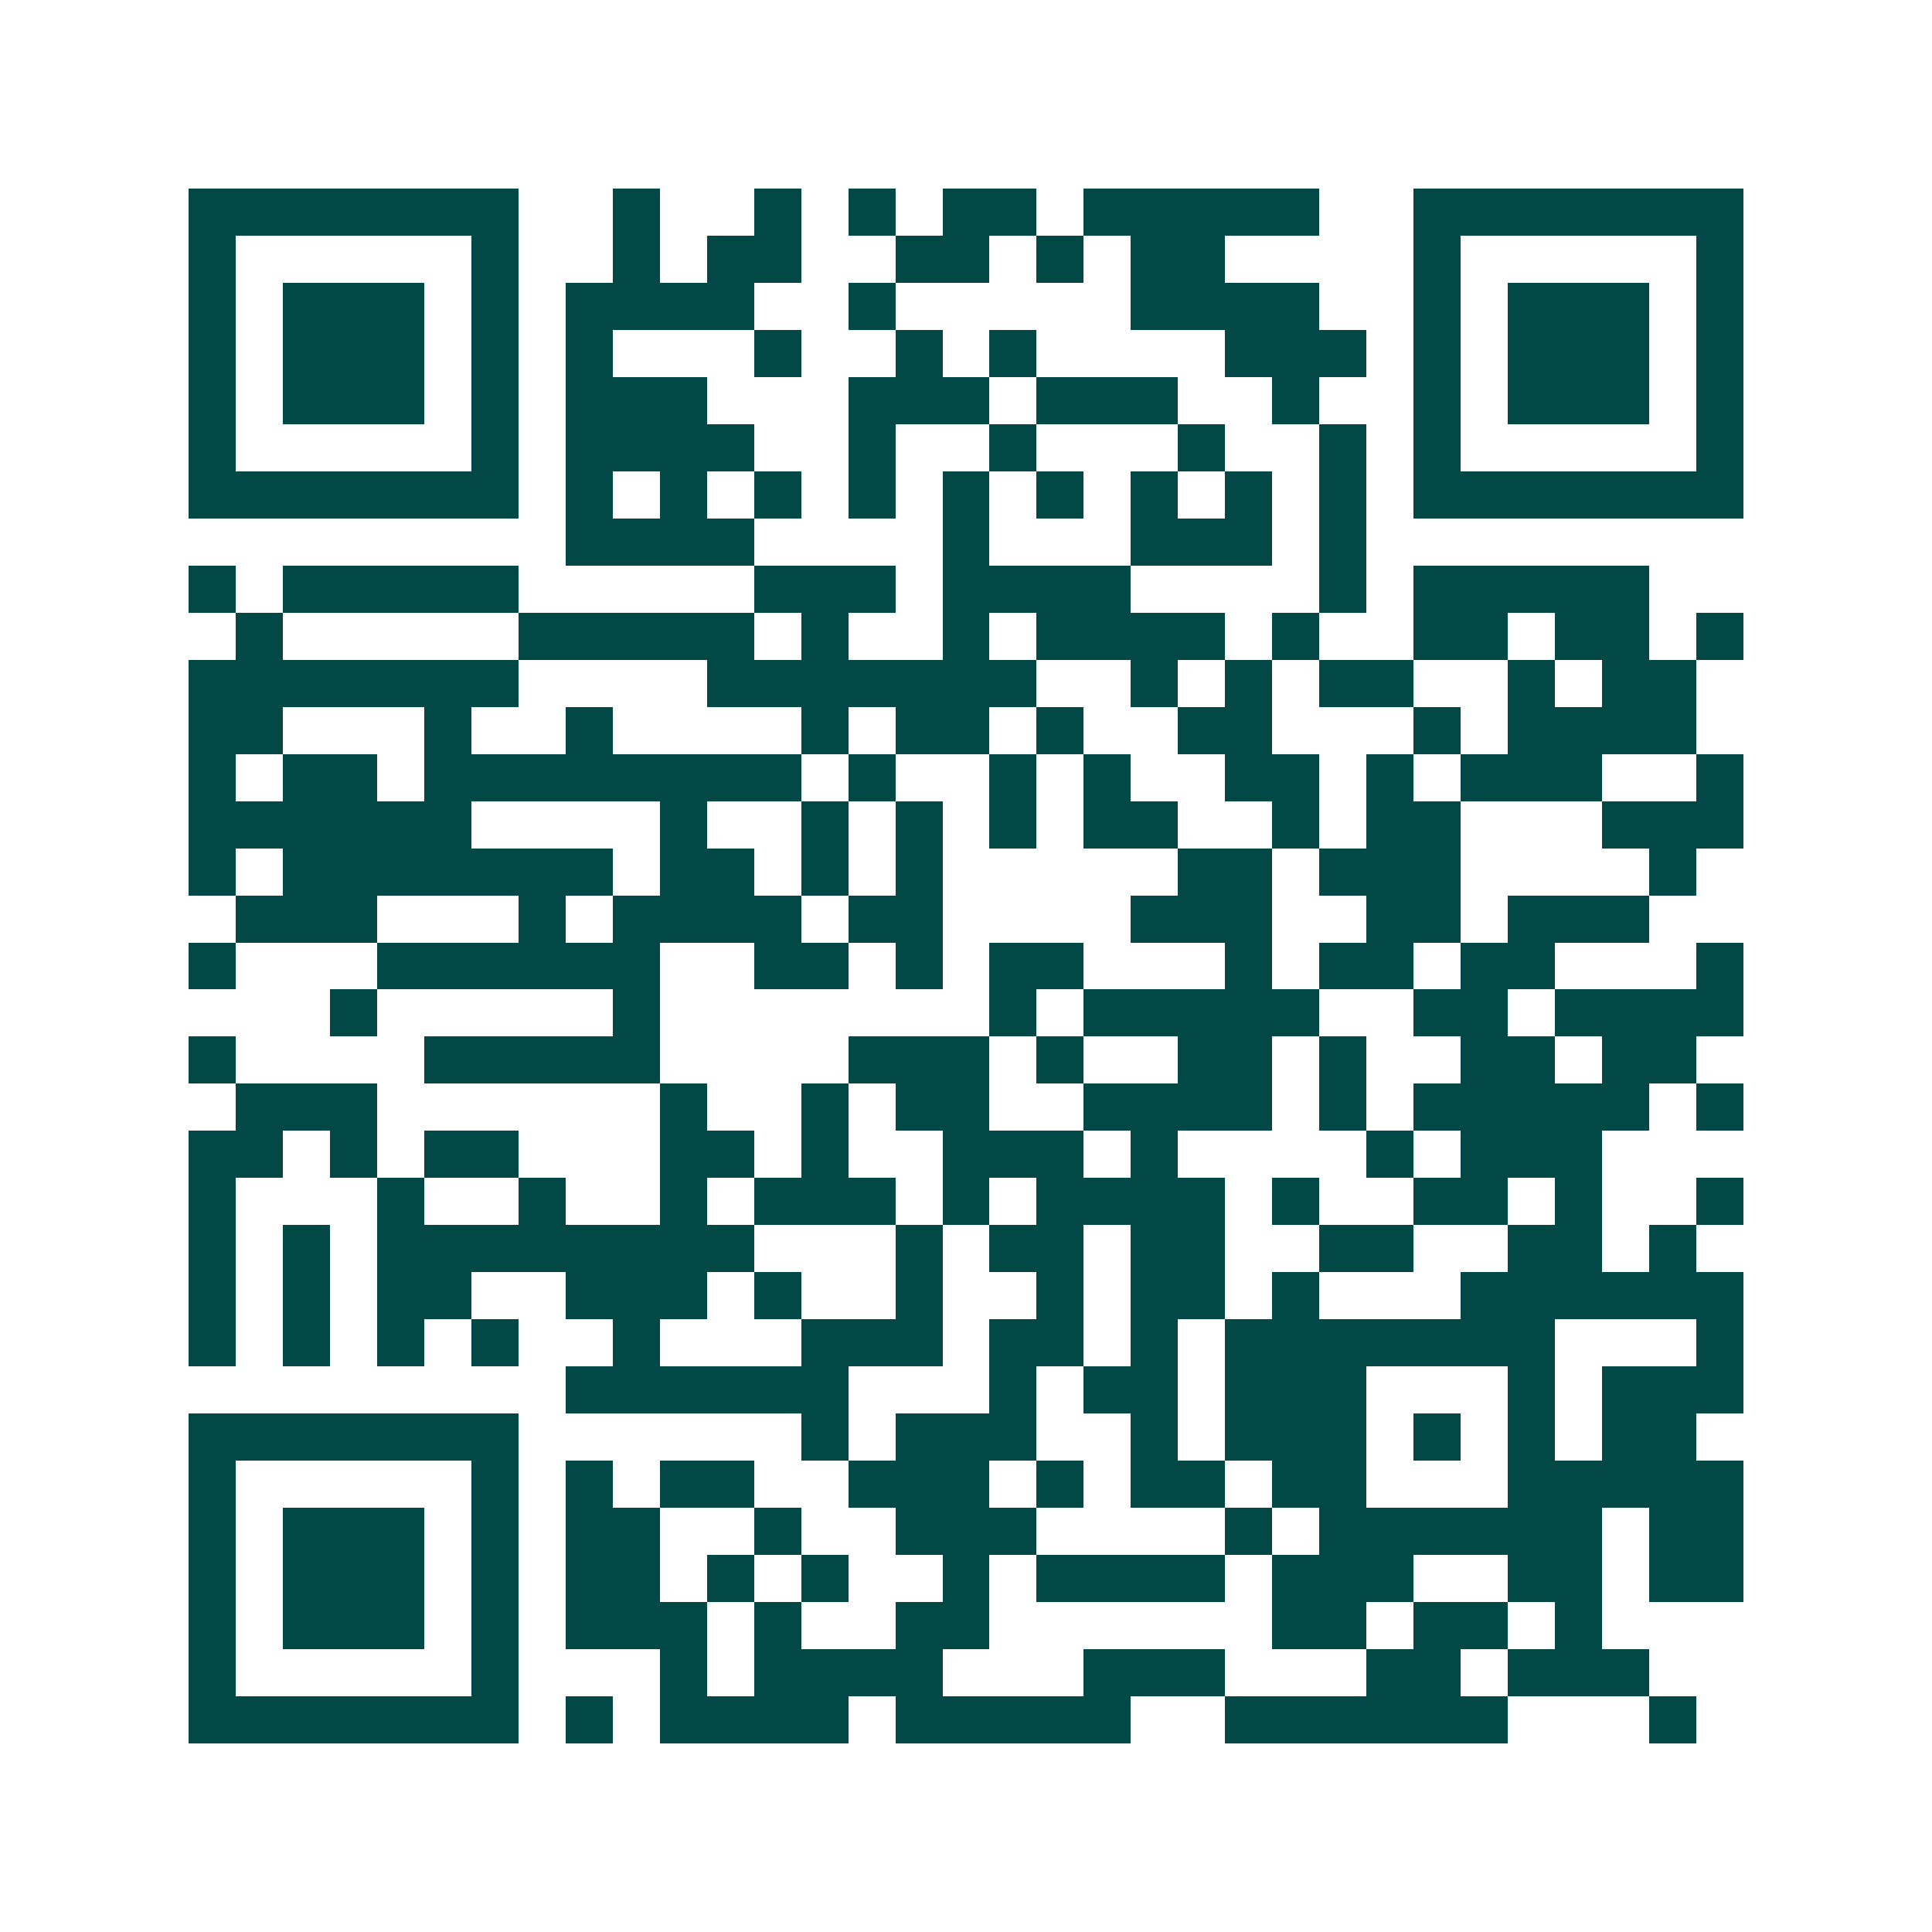 <svg xmlns="http://www.w3.org/2000/svg" width="200" height="200" viewBox="0 0 41 41" shape-rendering="crispEdges"><path fill="#ffffff" d="M0 0h41v41H0z"/><path stroke="#014847" d="M4 4.5h7m2 0h1m2 0h1m1 0h1m1 0h2m1 0h5m2 0h7M4 5.5h1m5 0h1m2 0h1m1 0h2m2 0h2m1 0h1m1 0h2m4 0h1m5 0h1M4 6.5h1m1 0h3m1 0h1m1 0h4m2 0h1m5 0h4m2 0h1m1 0h3m1 0h1M4 7.5h1m1 0h3m1 0h1m1 0h1m3 0h1m2 0h1m1 0h1m4 0h3m1 0h1m1 0h3m1 0h1M4 8.5h1m1 0h3m1 0h1m1 0h3m3 0h3m1 0h3m2 0h1m2 0h1m1 0h3m1 0h1M4 9.5h1m5 0h1m1 0h4m2 0h1m2 0h1m3 0h1m2 0h1m1 0h1m5 0h1M4 10.5h7m1 0h1m1 0h1m1 0h1m1 0h1m1 0h1m1 0h1m1 0h1m1 0h1m1 0h1m1 0h7M12 11.5h4m4 0h1m3 0h3m1 0h1M4 12.5h1m1 0h5m5 0h3m1 0h4m4 0h1m1 0h5M5 13.5h1m5 0h5m1 0h1m2 0h1m1 0h4m1 0h1m2 0h2m1 0h2m1 0h1M4 14.5h7m4 0h7m2 0h1m1 0h1m1 0h2m2 0h1m1 0h2M4 15.5h2m3 0h1m2 0h1m4 0h1m1 0h2m1 0h1m2 0h2m3 0h1m1 0h4M4 16.5h1m1 0h2m1 0h8m1 0h1m2 0h1m1 0h1m2 0h2m1 0h1m1 0h3m2 0h1M4 17.5h6m4 0h1m2 0h1m1 0h1m1 0h1m1 0h2m2 0h1m1 0h2m3 0h3M4 18.5h1m1 0h7m1 0h2m1 0h1m1 0h1m5 0h2m1 0h3m4 0h1M5 19.5h3m3 0h1m1 0h4m1 0h2m4 0h3m2 0h2m1 0h3M4 20.5h1m3 0h6m2 0h2m1 0h1m1 0h2m3 0h1m1 0h2m1 0h2m3 0h1M7 21.5h1m5 0h1m7 0h1m1 0h5m2 0h2m1 0h4M4 22.5h1m4 0h5m4 0h3m1 0h1m2 0h2m1 0h1m2 0h2m1 0h2M5 23.5h3m6 0h1m2 0h1m1 0h2m2 0h4m1 0h1m1 0h5m1 0h1M4 24.5h2m1 0h1m1 0h2m3 0h2m1 0h1m2 0h3m1 0h1m4 0h1m1 0h3M4 25.5h1m3 0h1m2 0h1m2 0h1m1 0h3m1 0h1m1 0h4m1 0h1m2 0h2m1 0h1m2 0h1M4 26.5h1m1 0h1m1 0h8m3 0h1m1 0h2m1 0h2m2 0h2m2 0h2m1 0h1M4 27.5h1m1 0h1m1 0h2m2 0h3m1 0h1m2 0h1m2 0h1m1 0h2m1 0h1m3 0h6M4 28.5h1m1 0h1m1 0h1m1 0h1m2 0h1m3 0h3m1 0h2m1 0h1m1 0h7m3 0h1M12 29.5h6m3 0h1m1 0h2m1 0h3m3 0h1m1 0h3M4 30.5h7m6 0h1m1 0h3m2 0h1m1 0h3m1 0h1m1 0h1m1 0h2M4 31.5h1m5 0h1m1 0h1m1 0h2m2 0h3m1 0h1m1 0h2m1 0h2m3 0h5M4 32.5h1m1 0h3m1 0h1m1 0h2m2 0h1m2 0h3m4 0h1m1 0h6m1 0h2M4 33.5h1m1 0h3m1 0h1m1 0h2m1 0h1m1 0h1m2 0h1m1 0h4m1 0h3m2 0h2m1 0h2M4 34.5h1m1 0h3m1 0h1m1 0h3m1 0h1m2 0h2m6 0h2m1 0h2m1 0h1M4 35.5h1m5 0h1m3 0h1m1 0h4m3 0h3m3 0h2m1 0h3M4 36.5h7m1 0h1m1 0h4m1 0h5m2 0h6m3 0h1"/></svg>
